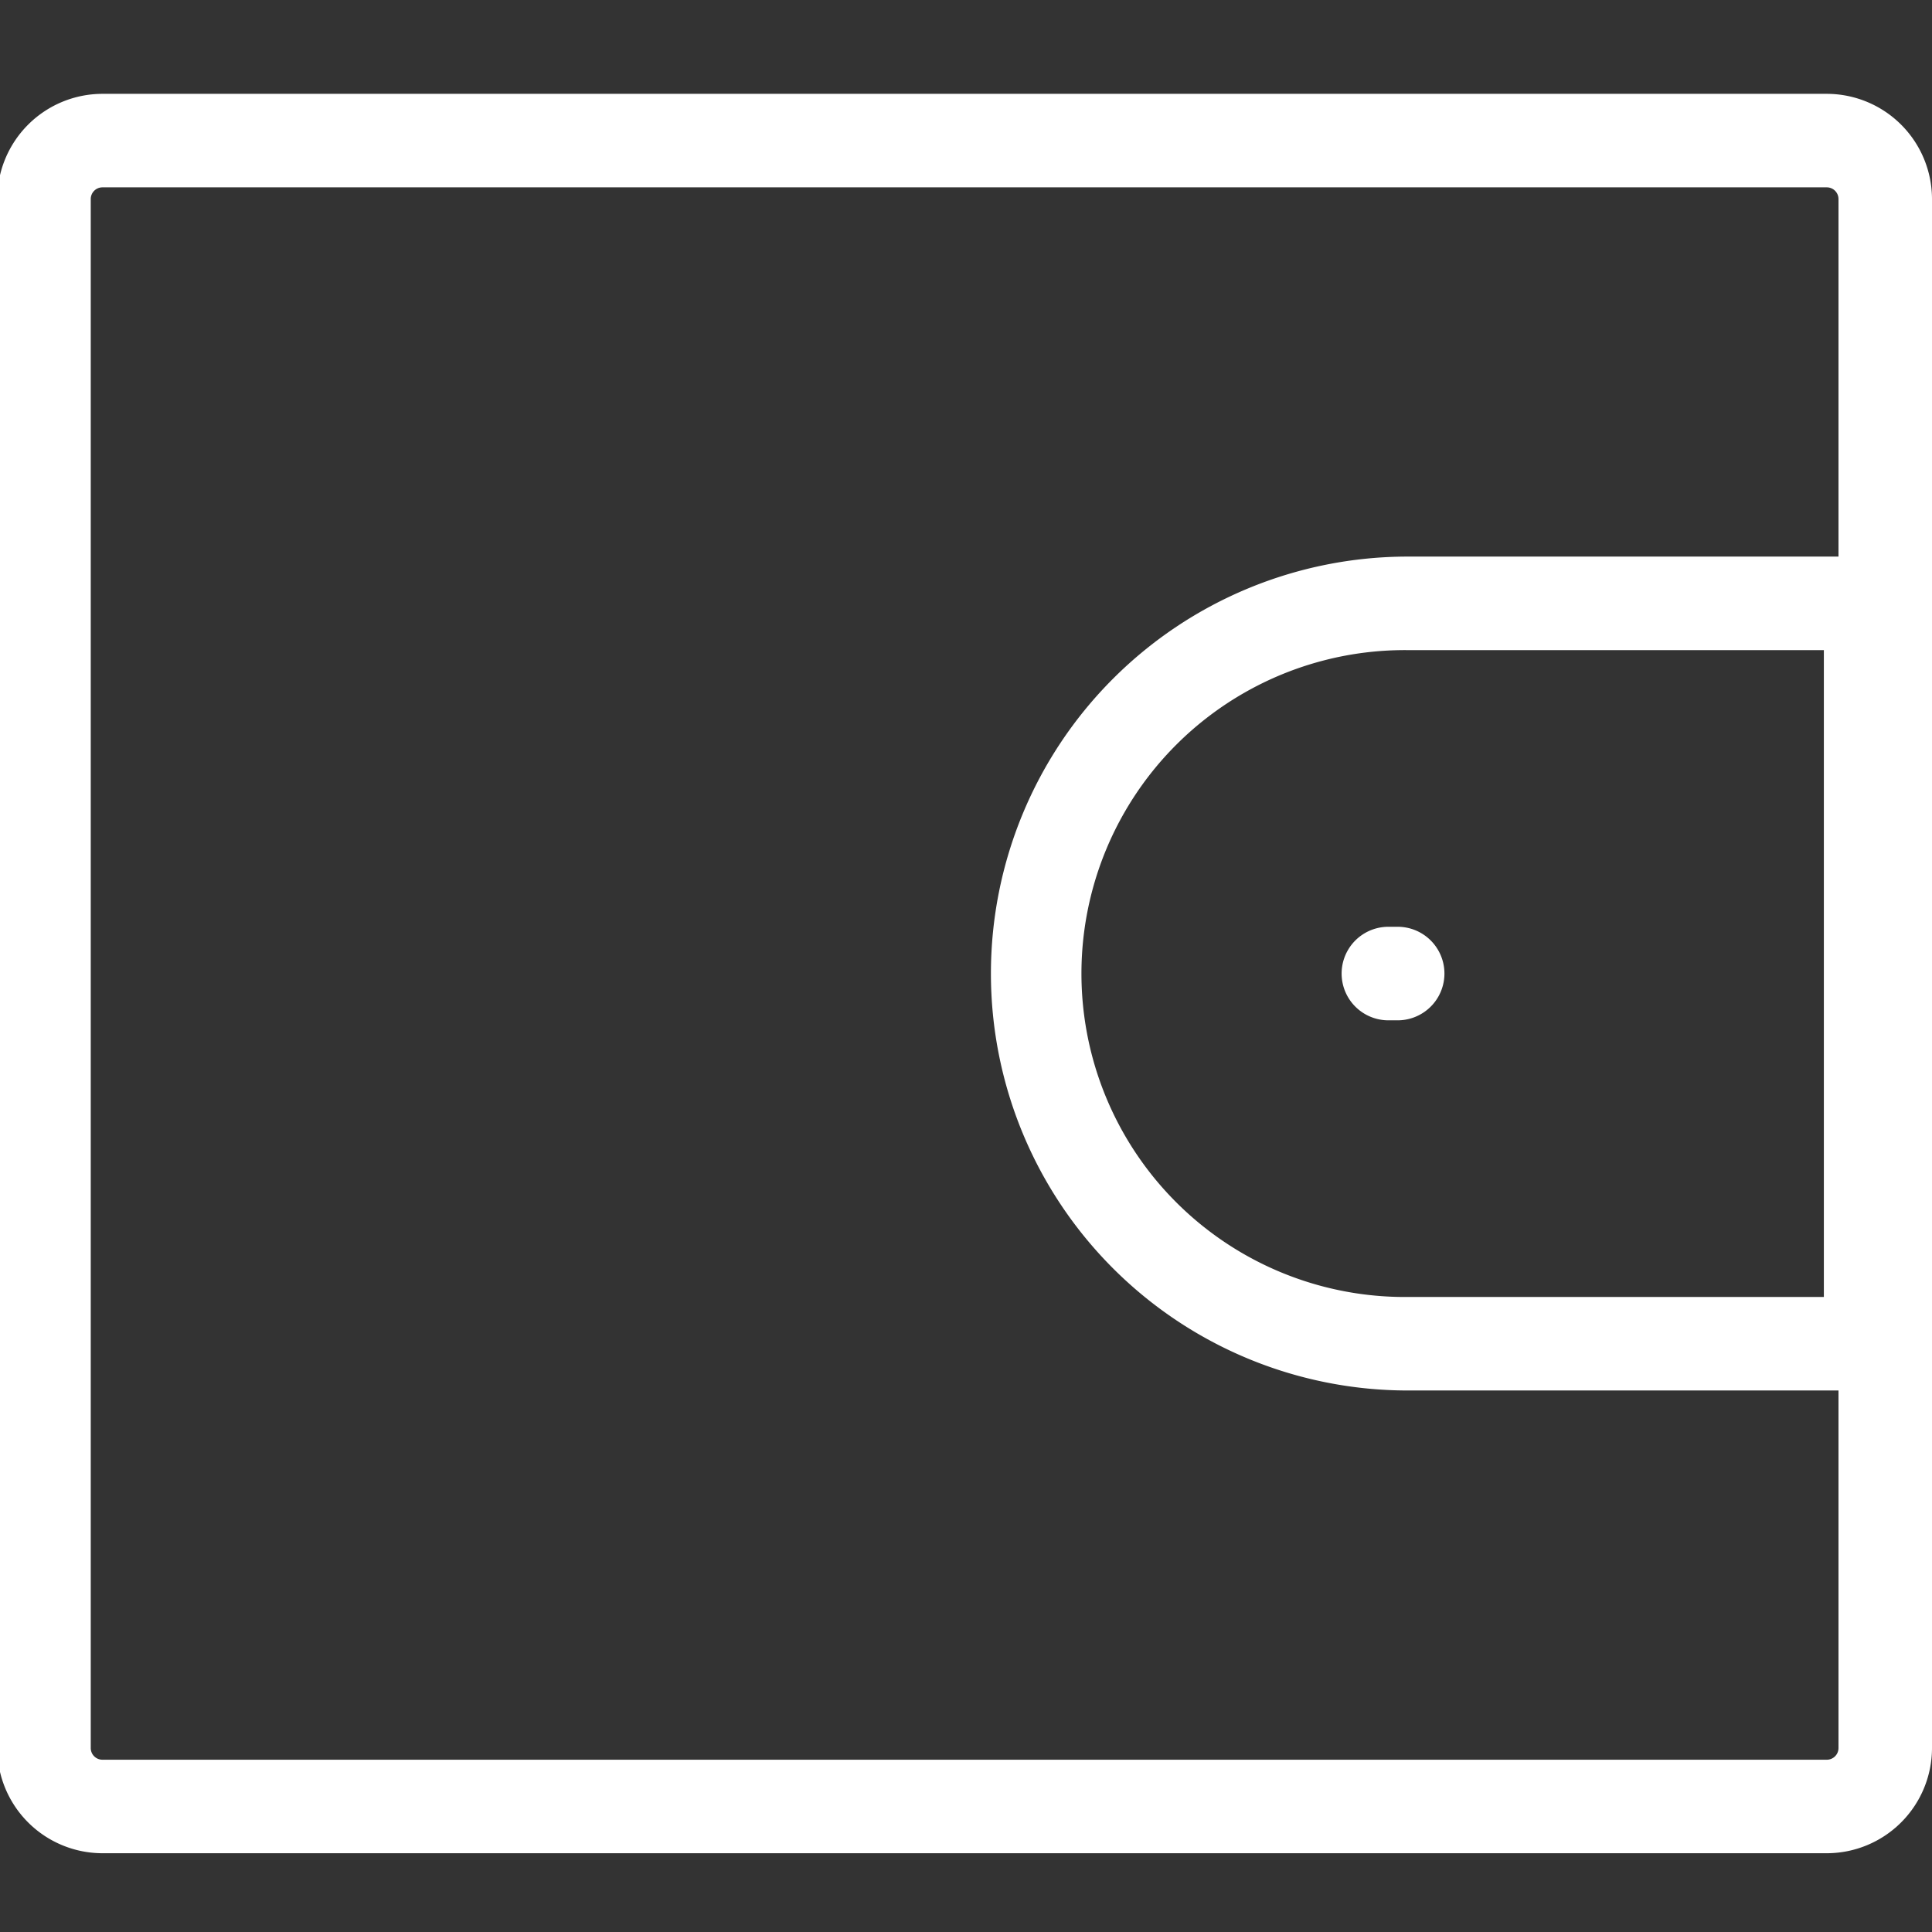 <svg xmlns="http://www.w3.org/2000/svg" xmlns:xlink="http://www.w3.org/1999/xlink" width="70" height="70" viewBox="0 0 70 70">
  <rect x="0" y="0" width="70" height="70" fill="#333333" stroke="none"/>
  <defs>
    <clipPath id="clip-path">
      <rect id="Rectangle_140" data-name="Rectangle 140" width="70" height="70" transform="translate(620 1825)" fill="#fff"/>
    </clipPath>
  </defs>
  <g id="digital-wallet-active" transform="translate(-330 -1833)">
    <g id="Mask_Group_3" data-name="Mask Group 3" transform="translate(-290 8)" clip-path="url(#clip-path)">
      <g id="wallet" transform="translate(619.9 1828.4)">
        <path id="Path_11" data-name="Path 11" d="M26.507,6.4H43.273a1.694,1.694,0,0,1,1.694,1.694V34.92a1.694,1.694,0,0,1-1.694,1.694H26.507a15.107,15.107,0,1,1,0-30.214ZM41.579,9.789H26.507a11.719,11.719,0,1,0,0,23.437H41.579Z" transform="translate(24.603 10.366)" fill="#fff"/>
        <path id="Rectangle_143" data-name="Rectangle 143" d="M2.212-1.6H64.688A3.816,3.816,0,0,1,68.5,2.212V58.334a3.816,3.816,0,0,1-3.812,3.812H2.212A3.816,3.816,0,0,1-1.6,58.334V2.212A3.816,3.816,0,0,1,2.212-1.6ZM64.688,58.758a.424.424,0,0,0,.424-.424V2.212a.424.424,0,0,0-.424-.424H2.212a.424.424,0,0,0-.424.424V58.334a.424.424,0,0,0,.424.424Z" transform="translate(1.6 1.6)" fill="#fff"/>
        <path id="Line_4" data-name="Line 4" d="M.43,1.789H.094a1.694,1.694,0,0,1,0-3.389H.43a1.694,1.694,0,0,1,0,3.389Z" transform="translate(50.31 31.779)" fill="#fff"/>
      </g>
    </g>
  </g>
</svg>
